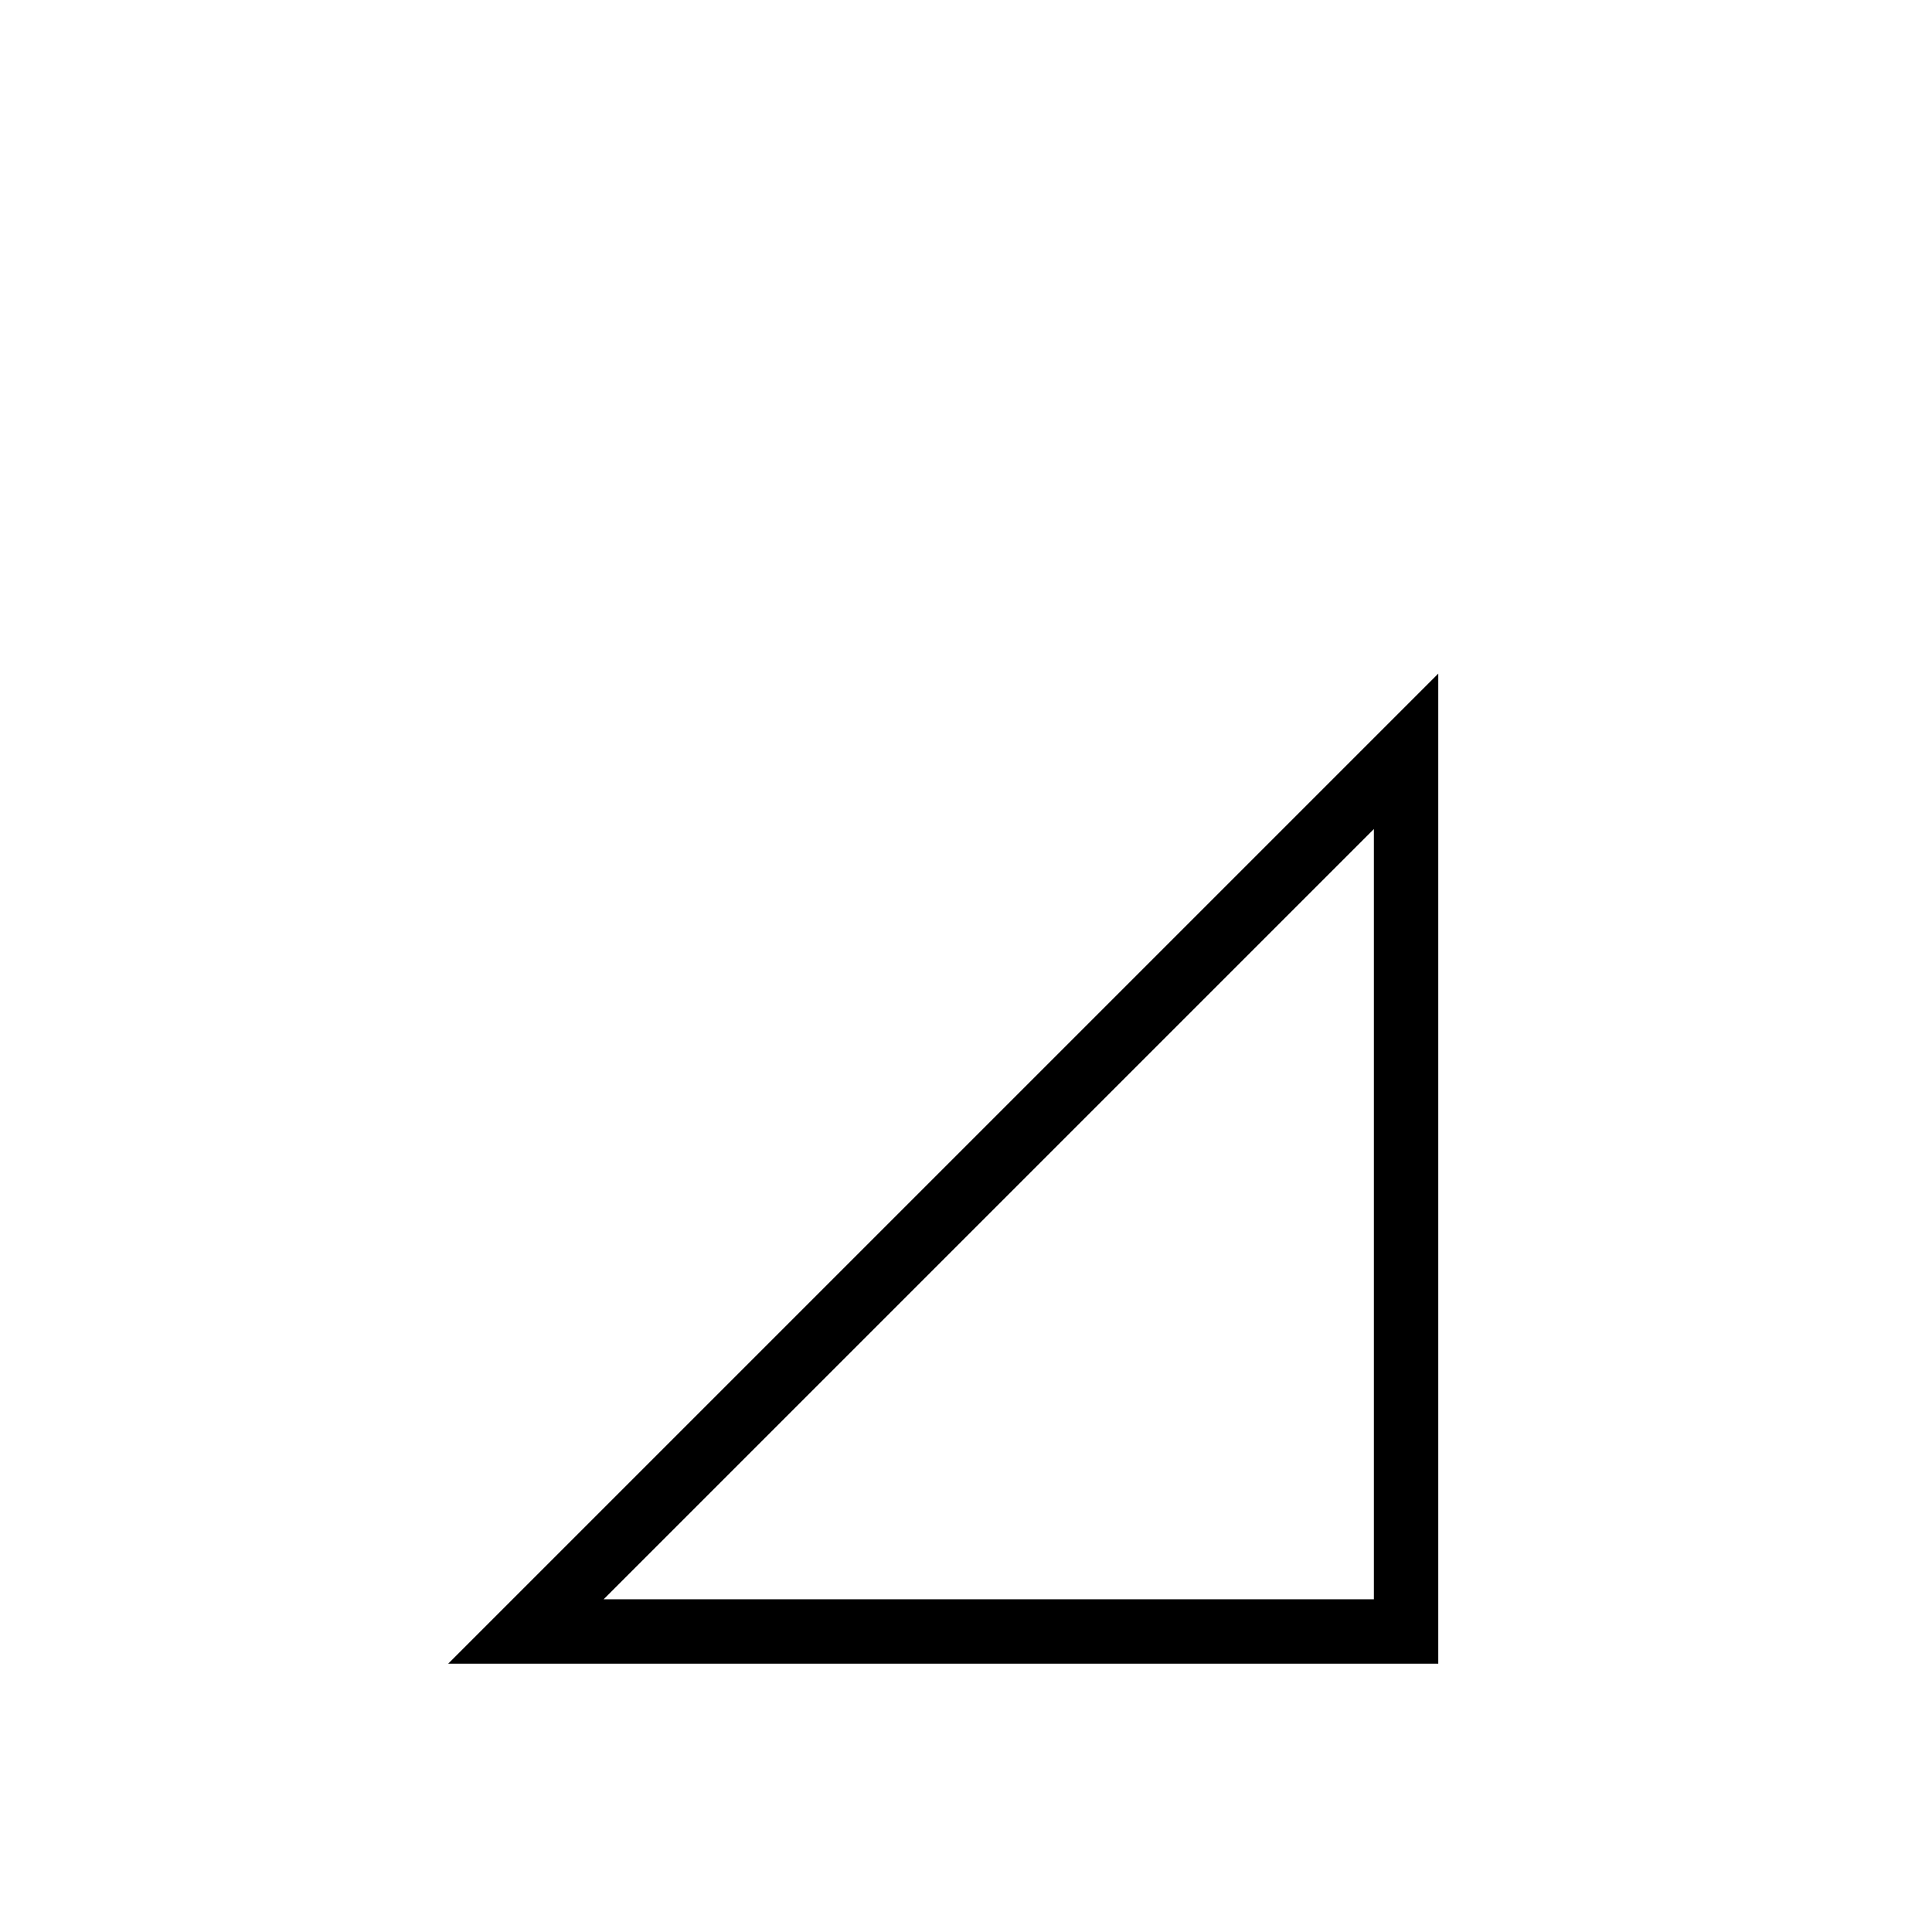 ﻿<?xml version="1.0" encoding="UTF-8"?> <!--U+25FF-->
<svg xmlns="http://www.w3.org/2000/svg" width="180" height="180">
   <polygon points="49 152  131 70  131 152" fill="none" stroke="#000" stroke-width="6"/> 
</svg>

